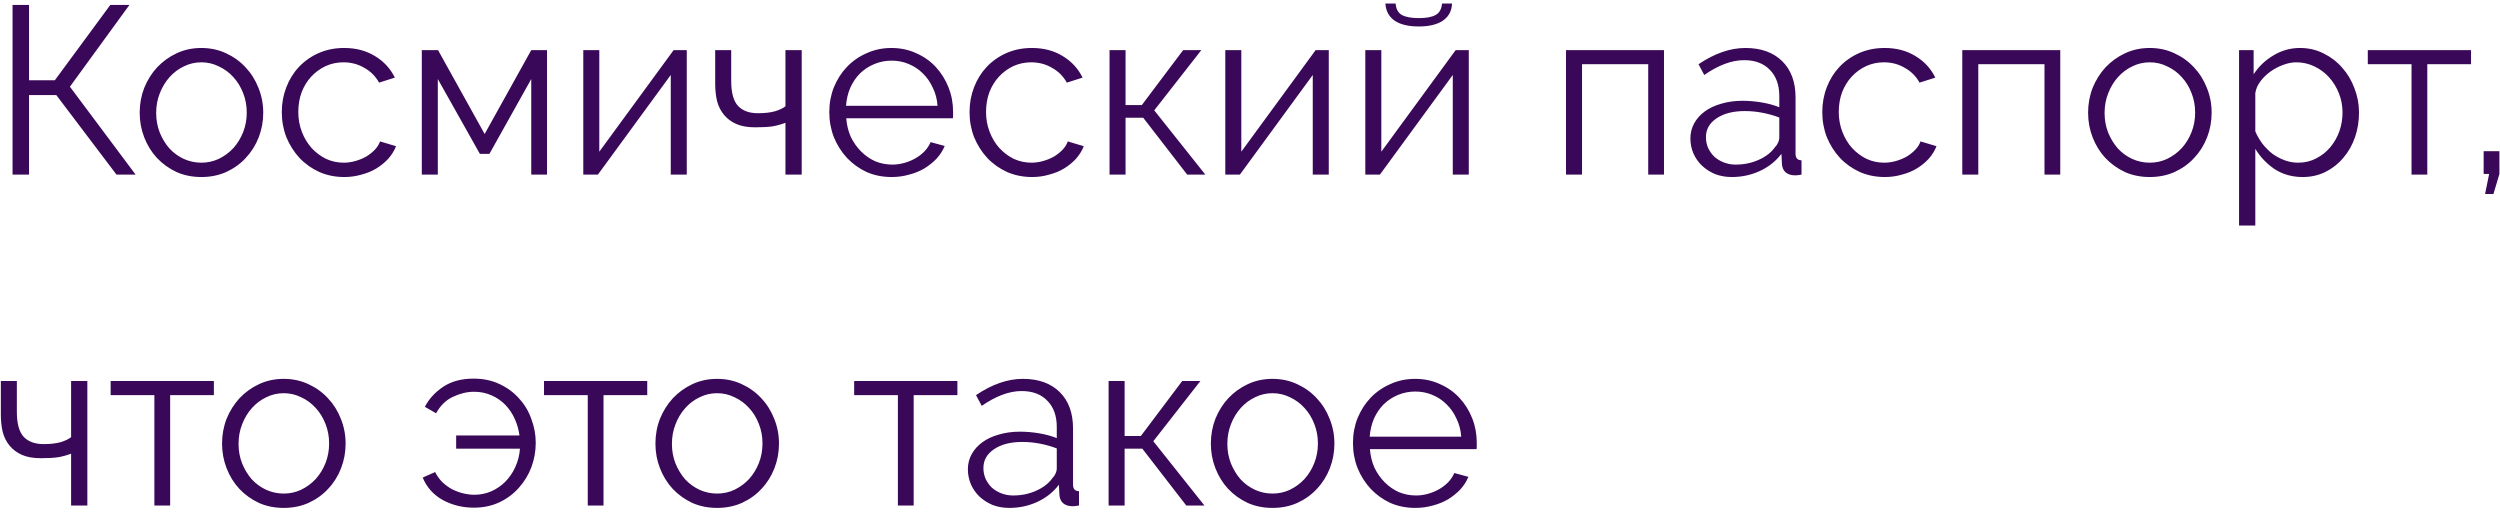 <?xml version="1.0" encoding="UTF-8"?> <svg xmlns="http://www.w3.org/2000/svg" width="272" height="56" viewBox="0 0 272 56" fill="none"><path d="M3.16 8.73H5.968L12 0.54H14.08L7.606 9.432L14.756 19H12.676L6.124 10.342H3.16V19H1.366V0.54H3.16V8.73ZM21.906 19.26C20.918 19.26 20.016 19.078 19.202 18.714C18.387 18.333 17.676 17.821 17.07 17.18C16.48 16.539 16.021 15.793 15.692 14.944C15.362 14.095 15.198 13.202 15.198 12.266C15.198 11.313 15.362 10.411 15.692 9.562C16.038 8.713 16.506 7.967 17.096 7.326C17.702 6.685 18.413 6.173 19.228 5.792C20.042 5.411 20.935 5.22 21.906 5.22C22.876 5.22 23.769 5.411 24.584 5.792C25.416 6.173 26.126 6.685 26.716 7.326C27.322 7.967 27.79 8.713 28.12 9.562C28.466 10.411 28.64 11.313 28.64 12.266C28.64 13.202 28.475 14.095 28.146 14.944C27.816 15.793 27.348 16.539 26.742 17.18C26.152 17.821 25.442 18.333 24.61 18.714C23.795 19.078 22.894 19.26 21.906 19.26ZM16.992 12.292C16.992 13.055 17.122 13.765 17.382 14.424C17.642 15.065 17.988 15.637 18.422 16.14C18.872 16.625 19.392 17.007 19.982 17.284C20.588 17.561 21.23 17.7 21.906 17.7C22.582 17.7 23.214 17.561 23.804 17.284C24.41 16.989 24.939 16.599 25.39 16.114C25.84 15.611 26.196 15.031 26.456 14.372C26.716 13.713 26.846 13.003 26.846 12.24C26.846 11.495 26.716 10.793 26.456 10.134C26.196 9.458 25.84 8.877 25.39 8.392C24.939 7.889 24.41 7.499 23.804 7.222C23.214 6.927 22.582 6.78 21.906 6.78C21.23 6.78 20.597 6.927 20.008 7.222C19.418 7.499 18.898 7.889 18.448 8.392C17.997 8.895 17.642 9.484 17.382 10.16C17.122 10.819 16.992 11.529 16.992 12.292ZM30.66 12.188C30.66 11.235 30.825 10.333 31.154 9.484C31.484 8.635 31.943 7.898 32.532 7.274C33.139 6.633 33.858 6.13 34.691 5.766C35.523 5.402 36.441 5.22 37.447 5.22C38.729 5.22 39.847 5.515 40.8 6.104C41.754 6.676 42.473 7.456 42.959 8.444L41.242 8.99C40.861 8.297 40.324 7.759 39.63 7.378C38.955 6.979 38.2 6.78 37.368 6.78C36.675 6.78 36.025 6.919 35.419 7.196C34.829 7.473 34.309 7.855 33.858 8.34C33.425 8.808 33.078 9.371 32.819 10.03C32.576 10.689 32.455 11.408 32.455 12.188C32.455 12.951 32.584 13.67 32.844 14.346C33.105 15.022 33.46 15.611 33.91 16.114C34.361 16.599 34.881 16.989 35.471 17.284C36.077 17.561 36.718 17.7 37.395 17.7C37.828 17.7 38.252 17.639 38.669 17.518C39.102 17.397 39.501 17.232 39.864 17.024C40.228 16.799 40.541 16.547 40.8 16.27C41.06 15.993 41.242 15.698 41.346 15.386L43.089 15.906C42.898 16.391 42.62 16.842 42.257 17.258C41.892 17.657 41.459 18.012 40.956 18.324C40.471 18.619 39.925 18.844 39.319 19C38.729 19.173 38.114 19.26 37.472 19.26C36.484 19.26 35.575 19.078 34.742 18.714C33.91 18.333 33.191 17.821 32.584 17.18C31.978 16.521 31.501 15.767 31.154 14.918C30.825 14.069 30.66 13.159 30.66 12.188ZM52.73 14.58L57.8 5.454H59.516V19H57.8V8.6L53.25 16.738H52.21L47.634 8.6V19H45.892V5.454H47.66L52.73 14.58ZM65.204 16.504L73.29 5.454H74.72V19H72.978V8.158L65.048 19H63.462V5.454H65.204V16.504ZM87.225 19H85.457V13.358C85.006 13.531 84.538 13.661 84.053 13.748C83.585 13.817 82.952 13.852 82.155 13.852C81.34 13.852 80.655 13.731 80.101 13.488C79.563 13.245 79.121 12.916 78.775 12.5C78.428 12.084 78.177 11.59 78.021 11.018C77.882 10.429 77.813 9.796 77.813 9.12V5.454H79.555V8.808C79.555 10.091 79.806 11.001 80.309 11.538C80.811 12.058 81.531 12.318 82.467 12.318C83.195 12.318 83.81 12.249 84.313 12.11C84.815 11.954 85.197 11.772 85.457 11.564V5.454H87.225V19ZM97.013 19.26C96.025 19.26 95.115 19.078 94.283 18.714C93.468 18.333 92.758 17.821 92.151 17.18C91.544 16.521 91.068 15.767 90.721 14.918C90.392 14.069 90.227 13.159 90.227 12.188C90.227 11.235 90.392 10.342 90.721 9.51C91.068 8.661 91.536 7.924 92.125 7.3C92.732 6.659 93.451 6.156 94.283 5.792C95.115 5.411 96.016 5.22 96.987 5.22C97.975 5.22 98.876 5.411 99.691 5.792C100.523 6.156 101.234 6.659 101.823 7.3C102.412 7.941 102.872 8.678 103.201 9.51C103.53 10.342 103.695 11.226 103.695 12.162C103.695 12.301 103.695 12.439 103.695 12.578C103.695 12.717 103.686 12.812 103.669 12.864H92.073C92.125 13.592 92.29 14.268 92.567 14.892C92.862 15.499 93.234 16.027 93.685 16.478C94.136 16.929 94.647 17.284 95.219 17.544C95.808 17.787 96.432 17.908 97.091 17.908C97.524 17.908 97.958 17.847 98.391 17.726C98.824 17.605 99.223 17.44 99.587 17.232C99.951 17.024 100.28 16.773 100.575 16.478C100.87 16.166 101.095 15.828 101.251 15.464L102.785 15.88C102.577 16.383 102.282 16.842 101.901 17.258C101.52 17.657 101.078 18.012 100.575 18.324C100.072 18.619 99.518 18.844 98.911 19C98.304 19.173 97.672 19.26 97.013 19.26ZM102.005 11.512C101.953 10.784 101.78 10.125 101.485 9.536C101.208 8.929 100.844 8.409 100.393 7.976C99.96 7.543 99.448 7.205 98.859 6.962C98.287 6.719 97.672 6.598 97.013 6.598C96.354 6.598 95.73 6.719 95.141 6.962C94.552 7.205 94.032 7.543 93.581 7.976C93.148 8.409 92.792 8.929 92.515 9.536C92.255 10.143 92.099 10.801 92.047 11.512H102.005ZM105.487 12.188C105.487 11.235 105.651 10.333 105.981 9.484C106.31 8.635 106.769 7.898 107.359 7.274C107.965 6.633 108.685 6.13 109.517 5.766C110.349 5.402 111.267 5.22 112.273 5.22C113.555 5.22 114.673 5.515 115.627 6.104C116.58 6.676 117.299 7.456 117.785 8.444L116.069 8.99C115.687 8.297 115.15 7.759 114.457 7.378C113.781 6.979 113.027 6.78 112.195 6.78C111.501 6.78 110.851 6.919 110.245 7.196C109.655 7.473 109.135 7.855 108.685 8.34C108.251 8.808 107.905 9.371 107.645 10.03C107.402 10.689 107.281 11.408 107.281 12.188C107.281 12.951 107.411 13.67 107.671 14.346C107.931 15.022 108.286 15.611 108.737 16.114C109.187 16.599 109.707 16.989 110.297 17.284C110.903 17.561 111.545 17.7 112.221 17.7C112.654 17.7 113.079 17.639 113.495 17.518C113.928 17.397 114.327 17.232 114.691 17.024C115.055 16.799 115.367 16.547 115.627 16.27C115.887 15.993 116.069 15.698 116.173 15.386L117.915 15.906C117.724 16.391 117.447 16.842 117.083 17.258C116.719 17.657 116.285 18.012 115.783 18.324C115.297 18.619 114.751 18.844 114.145 19C113.555 19.173 112.94 19.26 112.299 19.26C111.311 19.26 110.401 19.078 109.569 18.714C108.737 18.333 108.017 17.821 107.411 17.18C106.804 16.521 106.327 15.767 105.981 14.918C105.651 14.069 105.487 13.159 105.487 12.188ZM128.726 5.454H130.702L125.58 12.006L131.144 19H129.168L124.384 12.812H122.46V19H120.718V5.454H122.46V11.434H124.228L128.726 5.454ZM135.054 16.504L143.14 5.454H144.57V19H142.828V8.158L134.898 19H133.312V5.454H135.054V16.504ZM157.984 0.384C157.95 1.199 157.612 1.823 156.97 2.256C156.346 2.672 155.48 2.88 154.37 2.88C153.244 2.88 152.368 2.672 151.744 2.256C151.12 1.823 150.782 1.199 150.73 0.384H151.848C151.883 0.973 152.108 1.389 152.524 1.632C152.94 1.857 153.556 1.97 154.37 1.97C155.185 1.97 155.792 1.857 156.19 1.632C156.606 1.407 156.84 0.991 156.892 0.384H157.984ZM150.288 16.504L158.374 5.454H159.804V19H158.062V8.158L150.132 19H148.546V5.454H150.288V16.504ZM181.042 19H179.326V6.988H172.124V19H170.382V5.454H181.042V19ZM188.413 19.26C187.771 19.26 187.173 19.156 186.619 18.948C186.081 18.723 185.605 18.419 185.189 18.038C184.79 17.657 184.478 17.215 184.253 16.712C184.027 16.192 183.915 15.637 183.915 15.048C183.915 14.459 184.053 13.913 184.331 13.41C184.608 12.907 184.998 12.474 185.501 12.11C186.003 11.746 186.601 11.469 187.295 11.278C187.988 11.07 188.751 10.966 189.583 10.966C190.276 10.966 190.978 11.027 191.689 11.148C192.399 11.269 193.032 11.443 193.587 11.668V10.446C193.587 9.25 193.249 8.305 192.573 7.612C191.897 6.901 190.961 6.546 189.765 6.546C189.071 6.546 188.361 6.685 187.633 6.962C186.905 7.239 186.168 7.638 185.423 8.158L184.799 6.988C186.549 5.809 188.248 5.22 189.895 5.22C191.593 5.22 192.928 5.697 193.899 6.65C194.869 7.603 195.355 8.921 195.355 10.602V16.712C195.355 17.197 195.571 17.44 196.005 17.44V19C195.71 19.052 195.485 19.078 195.329 19.078C194.878 19.078 194.523 18.965 194.263 18.74C194.02 18.515 193.89 18.203 193.873 17.804L193.821 16.738C193.197 17.553 192.408 18.177 191.455 18.61C190.519 19.043 189.505 19.26 188.413 19.26ZM188.829 17.908C189.747 17.908 190.588 17.735 191.351 17.388C192.131 17.041 192.72 16.582 193.119 16.01C193.275 15.854 193.387 15.689 193.457 15.516C193.543 15.325 193.587 15.152 193.587 14.996V12.786C192.997 12.561 192.382 12.387 191.741 12.266C191.117 12.145 190.475 12.084 189.817 12.084C188.569 12.084 187.555 12.344 186.775 12.864C185.995 13.384 185.605 14.069 185.605 14.918C185.605 15.334 185.683 15.724 185.839 16.088C186.012 16.452 186.237 16.773 186.515 17.05C186.809 17.31 187.156 17.518 187.555 17.674C187.953 17.83 188.378 17.908 188.829 17.908ZM198.264 12.188C198.264 11.235 198.429 10.333 198.758 9.484C199.087 8.635 199.547 7.898 200.136 7.274C200.743 6.633 201.462 6.13 202.294 5.766C203.126 5.402 204.045 5.22 205.05 5.22C206.333 5.22 207.451 5.515 208.404 6.104C209.357 6.676 210.077 7.456 210.562 8.444L208.846 8.99C208.465 8.297 207.927 7.759 207.234 7.378C206.558 6.979 205.804 6.78 204.972 6.78C204.279 6.78 203.629 6.919 203.022 7.196C202.433 7.473 201.913 7.855 201.462 8.34C201.029 8.808 200.682 9.371 200.422 10.03C200.179 10.689 200.058 11.408 200.058 12.188C200.058 12.951 200.188 13.67 200.448 14.346C200.708 15.022 201.063 15.611 201.514 16.114C201.965 16.599 202.485 16.989 203.074 17.284C203.681 17.561 204.322 17.7 204.998 17.7C205.431 17.7 205.856 17.639 206.272 17.518C206.705 17.397 207.104 17.232 207.468 17.024C207.832 16.799 208.144 16.547 208.404 16.27C208.664 15.993 208.846 15.698 208.95 15.386L210.692 15.906C210.501 16.391 210.224 16.842 209.86 17.258C209.496 17.657 209.063 18.012 208.56 18.324C208.075 18.619 207.529 18.844 206.922 19C206.333 19.173 205.717 19.26 205.076 19.26C204.088 19.26 203.178 19.078 202.346 18.714C201.514 18.333 200.795 17.821 200.188 17.18C199.581 16.521 199.105 15.767 198.758 14.918C198.429 14.069 198.264 13.159 198.264 12.188ZM224.156 19H222.44V6.988H215.238V19H213.496V5.454H224.156V19ZM233.892 19.26C232.904 19.26 232.003 19.078 231.188 18.714C230.373 18.333 229.663 17.821 229.056 17.18C228.467 16.539 228.007 15.793 227.678 14.944C227.349 14.095 227.184 13.202 227.184 12.266C227.184 11.313 227.349 10.411 227.678 9.562C228.025 8.713 228.493 7.967 229.082 7.326C229.689 6.685 230.399 6.173 231.214 5.792C232.029 5.411 232.921 5.22 233.892 5.22C234.863 5.22 235.755 5.411 236.57 5.792C237.402 6.173 238.113 6.685 238.702 7.326C239.309 7.967 239.777 8.713 240.106 9.562C240.453 10.411 240.626 11.313 240.626 12.266C240.626 13.202 240.461 14.095 240.132 14.944C239.803 15.793 239.335 16.539 238.728 17.18C238.139 17.821 237.428 18.333 236.596 18.714C235.781 19.078 234.88 19.26 233.892 19.26ZM228.978 12.292C228.978 13.055 229.108 13.765 229.368 14.424C229.628 15.065 229.975 15.637 230.408 16.14C230.859 16.625 231.379 17.007 231.968 17.284C232.575 17.561 233.216 17.7 233.892 17.7C234.568 17.7 235.201 17.561 235.79 17.284C236.397 16.989 236.925 16.599 237.376 16.114C237.827 15.611 238.182 15.031 238.442 14.372C238.702 13.713 238.832 13.003 238.832 12.24C238.832 11.495 238.702 10.793 238.442 10.134C238.182 9.458 237.827 8.877 237.376 8.392C236.925 7.889 236.397 7.499 235.79 7.222C235.201 6.927 234.568 6.78 233.892 6.78C233.216 6.78 232.583 6.927 231.994 7.222C231.405 7.499 230.885 7.889 230.434 8.392C229.983 8.895 229.628 9.484 229.368 10.16C229.108 10.819 228.978 11.529 228.978 12.292ZM250.525 19.26C249.381 19.26 248.367 18.974 247.483 18.402C246.616 17.813 245.914 17.076 245.377 16.192V24.538H243.609V5.454H245.195V8.08C245.749 7.231 246.469 6.546 247.353 6.026C248.237 5.489 249.199 5.22 250.239 5.22C251.175 5.22 252.033 5.419 252.813 5.818C253.593 6.199 254.269 6.719 254.841 7.378C255.413 8.019 255.855 8.765 256.167 9.614C256.496 10.463 256.661 11.339 256.661 12.24C256.661 13.193 256.513 14.095 256.219 14.944C255.924 15.793 255.499 16.539 254.945 17.18C254.407 17.821 253.757 18.333 252.995 18.714C252.249 19.078 251.426 19.26 250.525 19.26ZM250.031 17.7C250.759 17.7 251.417 17.544 252.007 17.232C252.613 16.92 253.125 16.513 253.541 16.01C253.974 15.49 254.303 14.909 254.529 14.268C254.754 13.609 254.867 12.933 254.867 12.24C254.867 11.512 254.737 10.819 254.477 10.16C254.217 9.501 253.861 8.921 253.411 8.418C252.96 7.915 252.423 7.517 251.799 7.222C251.192 6.927 250.533 6.78 249.823 6.78C249.372 6.78 248.895 6.875 248.393 7.066C247.907 7.239 247.448 7.482 247.015 7.794C246.599 8.089 246.235 8.444 245.923 8.86C245.628 9.259 245.446 9.683 245.377 10.134V14.294C245.585 14.779 245.845 15.23 246.157 15.646C246.486 16.062 246.85 16.426 247.249 16.738C247.665 17.033 248.107 17.267 248.575 17.44C249.043 17.613 249.528 17.7 250.031 17.7ZM264.09 19H262.374V6.988H257.616V5.454H268.848V6.988H264.09V19ZM270.377 21.106L270.819 18.922H270.221V16.452H271.937V18.922L271.287 21.106H270.377ZM9.504 55H7.736V49.358C7.285 49.531 6.817 49.661 6.332 49.748C5.864 49.817 5.231 49.852 4.434 49.852C3.619 49.852 2.935 49.731 2.38 49.488C1.843 49.245 1.401 48.916 1.054 48.5C0.707 48.084 0.456 47.59 0.3 47.018C0.161 46.429 0.092 45.796 0.092 45.12V41.454H1.834V44.808C1.834 46.091 2.085 47.001 2.588 47.538C3.091 48.058 3.81 48.318 4.746 48.318C5.474 48.318 6.089 48.249 6.592 48.11C7.095 47.954 7.476 47.772 7.736 47.564V41.454H9.504V55ZM18.512 55H16.796V42.988H12.038V41.454H23.27V42.988H18.512V55ZM30.869 55.26C29.881 55.26 28.979 55.078 28.165 54.714C27.35 54.333 26.639 53.821 26.032 53.18C25.443 52.539 24.984 51.793 24.654 50.944C24.325 50.095 24.16 49.202 24.16 48.266C24.16 47.313 24.325 46.411 24.654 45.562C25.001 44.713 25.469 43.967 26.058 43.326C26.665 42.685 27.376 42.173 28.191 41.792C29.005 41.411 29.898 41.22 30.869 41.22C31.839 41.22 32.732 41.411 33.547 41.792C34.379 42.173 35.089 42.685 35.678 43.326C36.285 43.967 36.753 44.713 37.083 45.562C37.429 46.411 37.602 47.313 37.602 48.266C37.602 49.202 37.438 50.095 37.108 50.944C36.779 51.793 36.311 52.539 35.705 53.18C35.115 53.821 34.404 54.333 33.572 54.714C32.758 55.078 31.857 55.26 30.869 55.26ZM25.954 48.292C25.954 49.055 26.084 49.765 26.345 50.424C26.605 51.065 26.951 51.637 27.384 52.14C27.835 52.625 28.355 53.007 28.945 53.284C29.551 53.561 30.192 53.7 30.869 53.7C31.544 53.7 32.177 53.561 32.767 53.284C33.373 52.989 33.902 52.599 34.352 52.114C34.803 51.611 35.158 51.031 35.419 50.372C35.678 49.713 35.809 49.003 35.809 48.24C35.809 47.495 35.678 46.793 35.419 46.134C35.158 45.458 34.803 44.877 34.352 44.392C33.902 43.889 33.373 43.499 32.767 43.222C32.177 42.927 31.544 42.78 30.869 42.78C30.192 42.78 29.56 42.927 28.971 43.222C28.381 43.499 27.861 43.889 27.41 44.392C26.96 44.895 26.605 45.484 26.345 46.16C26.084 46.819 25.954 47.529 25.954 48.292ZM51.554 55.234C50.324 55.234 49.197 54.957 48.174 54.402C47.152 53.83 46.424 53.015 45.99 51.958L47.342 51.36C47.55 51.776 47.81 52.14 48.122 52.452C48.452 52.764 48.807 53.024 49.188 53.232C49.57 53.423 49.968 53.57 50.384 53.674C50.8 53.778 51.208 53.83 51.606 53.83C52.248 53.83 52.854 53.709 53.426 53.466C54.016 53.206 54.527 52.859 54.96 52.426C55.411 51.975 55.775 51.447 56.052 50.84C56.347 50.216 56.52 49.54 56.572 48.812H49.63V47.382H56.52C56.434 46.741 56.26 46.134 56 45.562C55.74 44.99 55.402 44.487 54.986 44.054C54.57 43.621 54.068 43.274 53.478 43.014C52.906 42.754 52.274 42.624 51.58 42.624C50.818 42.624 50.055 42.806 49.292 43.17C48.53 43.517 47.914 44.115 47.446 44.964L46.224 44.262C46.675 43.395 47.342 42.667 48.226 42.078C49.11 41.489 50.211 41.194 51.528 41.194C52.586 41.194 53.53 41.393 54.362 41.792C55.212 42.191 55.922 42.719 56.494 43.378C57.084 44.019 57.526 44.765 57.82 45.614C58.132 46.446 58.288 47.304 58.288 48.188C58.288 49.089 58.132 49.965 57.82 50.814C57.508 51.646 57.058 52.391 56.468 53.05C55.896 53.709 55.194 54.237 54.362 54.636C53.53 55.035 52.594 55.234 51.554 55.234ZM65.663 55H63.947V42.988H59.189V41.454H70.421V42.988H65.663V55ZM78.019 55.26C77.031 55.26 76.129 55.078 75.315 54.714C74.5 54.333 73.79 53.821 73.183 53.18C72.594 52.539 72.134 51.793 71.805 50.944C71.475 50.095 71.311 49.202 71.311 48.266C71.311 47.313 71.475 46.411 71.805 45.562C72.151 44.713 72.62 43.967 73.209 43.326C73.816 42.685 74.526 42.173 75.341 41.792C76.156 41.411 77.048 41.22 78.019 41.22C78.99 41.22 79.882 41.411 80.697 41.792C81.529 42.173 82.24 42.685 82.829 43.326C83.436 43.967 83.903 44.713 84.233 45.562C84.579 46.411 84.753 47.313 84.753 48.266C84.753 49.202 84.588 50.095 84.259 50.944C83.93 51.793 83.462 52.539 82.855 53.18C82.266 53.821 81.555 54.333 80.723 54.714C79.908 55.078 79.007 55.26 78.019 55.26ZM73.105 48.292C73.105 49.055 73.235 49.765 73.495 50.424C73.755 51.065 74.102 51.637 74.535 52.14C74.986 52.625 75.505 53.007 76.095 53.284C76.701 53.561 77.343 53.7 78.019 53.7C78.695 53.7 79.328 53.561 79.917 53.284C80.523 52.989 81.052 52.599 81.503 52.114C81.954 51.611 82.309 51.031 82.569 50.372C82.829 49.713 82.959 49.003 82.959 48.24C82.959 47.495 82.829 46.793 82.569 46.134C82.309 45.458 81.954 44.877 81.503 44.392C81.052 43.889 80.523 43.499 79.917 43.222C79.328 42.927 78.695 42.78 78.019 42.78C77.343 42.78 76.71 42.927 76.121 43.222C75.531 43.499 75.011 43.889 74.561 44.392C74.11 44.895 73.755 45.484 73.495 46.16C73.235 46.819 73.105 47.529 73.105 48.292ZM99.407 55H97.691V42.988H92.933V41.454H104.165V42.988H99.407V55ZM109.803 55.26C109.162 55.26 108.564 55.156 108.009 54.948C107.472 54.723 106.995 54.419 106.579 54.038C106.181 53.657 105.869 53.215 105.643 52.712C105.418 52.192 105.305 51.637 105.305 51.048C105.305 50.459 105.444 49.913 105.721 49.41C105.999 48.907 106.389 48.474 106.891 48.11C107.394 47.746 107.992 47.469 108.685 47.278C109.379 47.07 110.141 46.966 110.973 46.966C111.667 46.966 112.369 47.027 113.079 47.148C113.79 47.269 114.423 47.443 114.977 47.668V46.446C114.977 45.25 114.639 44.305 113.963 43.612C113.287 42.901 112.351 42.546 111.155 42.546C110.462 42.546 109.751 42.685 109.023 42.962C108.295 43.239 107.559 43.638 106.813 44.158L106.189 42.988C107.94 41.809 109.639 41.22 111.285 41.22C112.984 41.22 114.319 41.697 115.289 42.65C116.26 43.603 116.745 44.921 116.745 46.602V52.712C116.745 53.197 116.962 53.44 117.395 53.44V55C117.101 55.052 116.875 55.078 116.719 55.078C116.269 55.078 115.913 54.965 115.653 54.74C115.411 54.515 115.281 54.203 115.263 53.804L115.211 52.738C114.587 53.553 113.799 54.177 112.845 54.61C111.909 55.043 110.895 55.26 109.803 55.26ZM110.219 53.908C111.138 53.908 111.979 53.735 112.741 53.388C113.521 53.041 114.111 52.582 114.509 52.01C114.665 51.854 114.778 51.689 114.847 51.516C114.934 51.325 114.977 51.152 114.977 50.996V48.786C114.388 48.561 113.773 48.387 113.131 48.266C112.507 48.145 111.866 48.084 111.207 48.084C109.959 48.084 108.945 48.344 108.165 48.864C107.385 49.384 106.995 50.069 106.995 50.918C106.995 51.334 107.073 51.724 107.229 52.088C107.403 52.452 107.628 52.773 107.905 53.05C108.2 53.31 108.547 53.518 108.945 53.674C109.344 53.83 109.769 53.908 110.219 53.908ZM128.625 41.454H130.601L125.479 48.006L131.043 55H129.067L124.283 48.812H122.359V55H120.617V41.454H122.359V47.434H124.127L128.625 41.454ZM138.449 55.26C137.461 55.26 136.559 55.078 135.745 54.714C134.93 54.333 134.219 53.821 133.613 53.18C133.023 52.539 132.564 51.793 132.235 50.944C131.905 50.095 131.741 49.202 131.741 48.266C131.741 47.313 131.905 46.411 132.235 45.562C132.581 44.713 133.049 43.967 133.639 43.326C134.245 42.685 134.956 42.173 135.771 41.792C136.585 41.411 137.478 41.22 138.449 41.22C139.419 41.22 140.312 41.411 141.127 41.792C141.959 42.173 142.669 42.685 143.259 43.326C143.865 43.967 144.333 44.713 144.663 45.562C145.009 46.411 145.183 47.313 145.183 48.266C145.183 49.202 145.018 50.095 144.689 50.944C144.359 51.793 143.891 52.539 143.285 53.18C142.695 53.821 141.985 54.333 141.153 54.714C140.338 55.078 139.437 55.26 138.449 55.26ZM133.535 48.292C133.535 49.055 133.665 49.765 133.925 50.424C134.185 51.065 134.531 51.637 134.965 52.14C135.415 52.625 135.935 53.007 136.525 53.284C137.131 53.561 137.773 53.7 138.449 53.7C139.125 53.7 139.757 53.561 140.347 53.284C140.953 52.989 141.482 52.599 141.933 52.114C142.383 51.611 142.739 51.031 142.999 50.372C143.259 49.713 143.389 49.003 143.389 48.24C143.389 47.495 143.259 46.793 142.999 46.134C142.739 45.458 142.383 44.877 141.933 44.392C141.482 43.889 140.953 43.499 140.347 43.222C139.757 42.927 139.125 42.78 138.449 42.78C137.773 42.78 137.14 42.927 136.551 43.222C135.961 43.499 135.441 43.889 134.991 44.392C134.54 44.895 134.185 45.484 133.925 46.16C133.665 46.819 133.535 47.529 133.535 48.292ZM153.989 55.26C153.001 55.26 152.091 55.078 151.259 54.714C150.445 54.333 149.734 53.821 149.127 53.18C148.521 52.521 148.044 51.767 147.697 50.918C147.368 50.069 147.203 49.159 147.203 48.188C147.203 47.235 147.368 46.342 147.697 45.51C148.044 44.661 148.512 43.924 149.101 43.3C149.708 42.659 150.427 42.156 151.259 41.792C152.091 41.411 152.993 41.22 153.963 41.22C154.951 41.22 155.853 41.411 156.667 41.792C157.499 42.156 158.21 42.659 158.799 43.3C159.389 43.941 159.848 44.678 160.177 45.51C160.507 46.342 160.671 47.226 160.671 48.162C160.671 48.301 160.671 48.439 160.671 48.578C160.671 48.717 160.663 48.812 160.645 48.864H149.049C149.101 49.592 149.266 50.268 149.543 50.892C149.838 51.499 150.211 52.027 150.661 52.478C151.112 52.929 151.623 53.284 152.195 53.544C152.785 53.787 153.409 53.908 154.067 53.908C154.501 53.908 154.934 53.847 155.367 53.726C155.801 53.605 156.199 53.44 156.563 53.232C156.927 53.024 157.257 52.773 157.551 52.478C157.846 52.166 158.071 51.828 158.227 51.464L159.761 51.88C159.553 52.383 159.259 52.842 158.877 53.258C158.496 53.657 158.054 54.012 157.551 54.324C157.049 54.619 156.494 54.844 155.887 55C155.281 55.173 154.648 55.26 153.989 55.26ZM158.981 47.512C158.929 46.784 158.756 46.125 158.461 45.536C158.184 44.929 157.82 44.409 157.369 43.976C156.936 43.543 156.425 43.205 155.835 42.962C155.263 42.719 154.648 42.598 153.989 42.598C153.331 42.598 152.707 42.719 152.117 42.962C151.528 43.205 151.008 43.543 150.557 43.976C150.124 44.409 149.769 44.929 149.491 45.536C149.231 46.143 149.075 46.801 149.023 47.512H158.981Z" fill="#390858"></path></svg> 